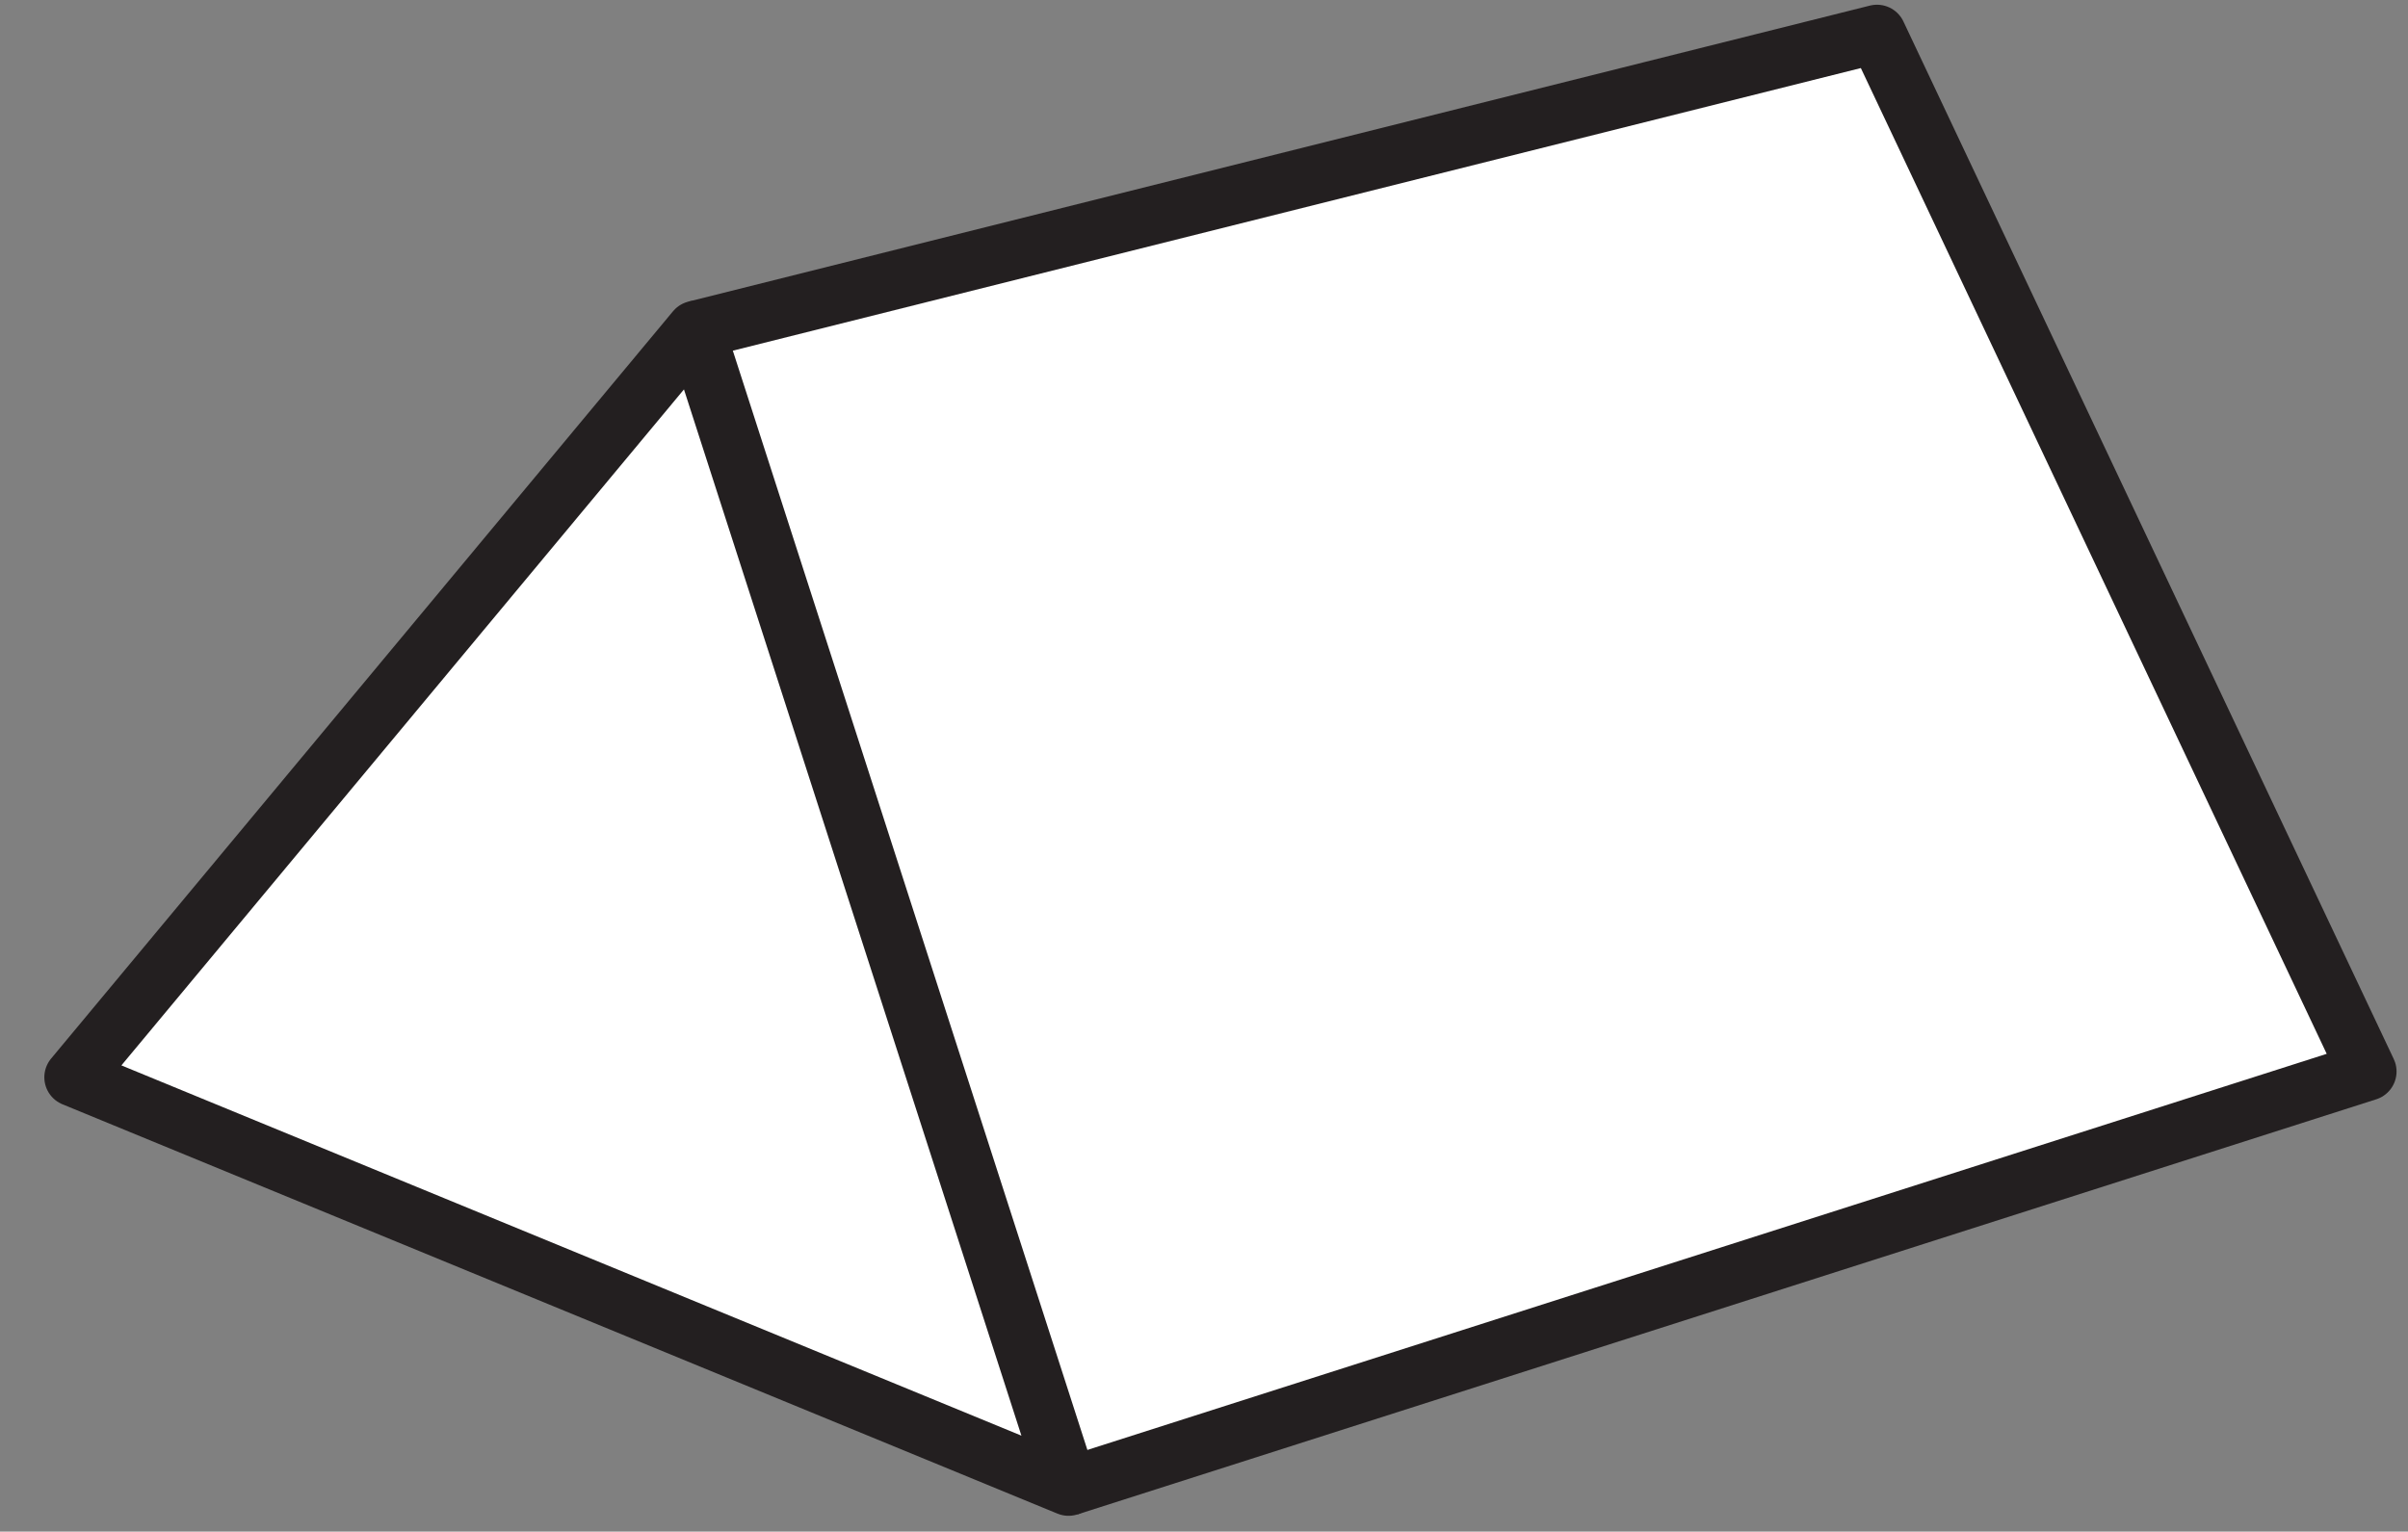 <?xml version="1.0" encoding="iso-8859-1"?>
<!-- Generator: Adobe Illustrator 28.5.0, SVG Export Plug-In . SVG Version: 9.03 Build 54727)  -->
<svg version="1.1" id="Layer_1" xmlns="http://www.w3.org/2000/svg" xmlns:xlink="http://www.w3.org/1999/xlink" x="0px" y="0px"
	 width="41.231px" height="26.233px" viewBox="0 0 41.231 26.233" enable-background="new 0 0 41.231 26.233"
	 xml:space="preserve">
<rect x="0" y="0" width="41.231" height="26.233" fill="#808080" stroke="none"/>
<polyline fill="#FFFFFF" stroke="#231F20" stroke-linejoin="round" stroke-miterlimit="10" points="11.908,5.651 32.139,0.581 
	40.535,18.352 18.296,25.462 "/>
<polygon fill="#FFFFFF" stroke="#231F20" stroke-linejoin="round" stroke-miterlimit="10" points="11.908,5.651 18.296,25.462 
	1.259,18.451 "/>
</svg>
